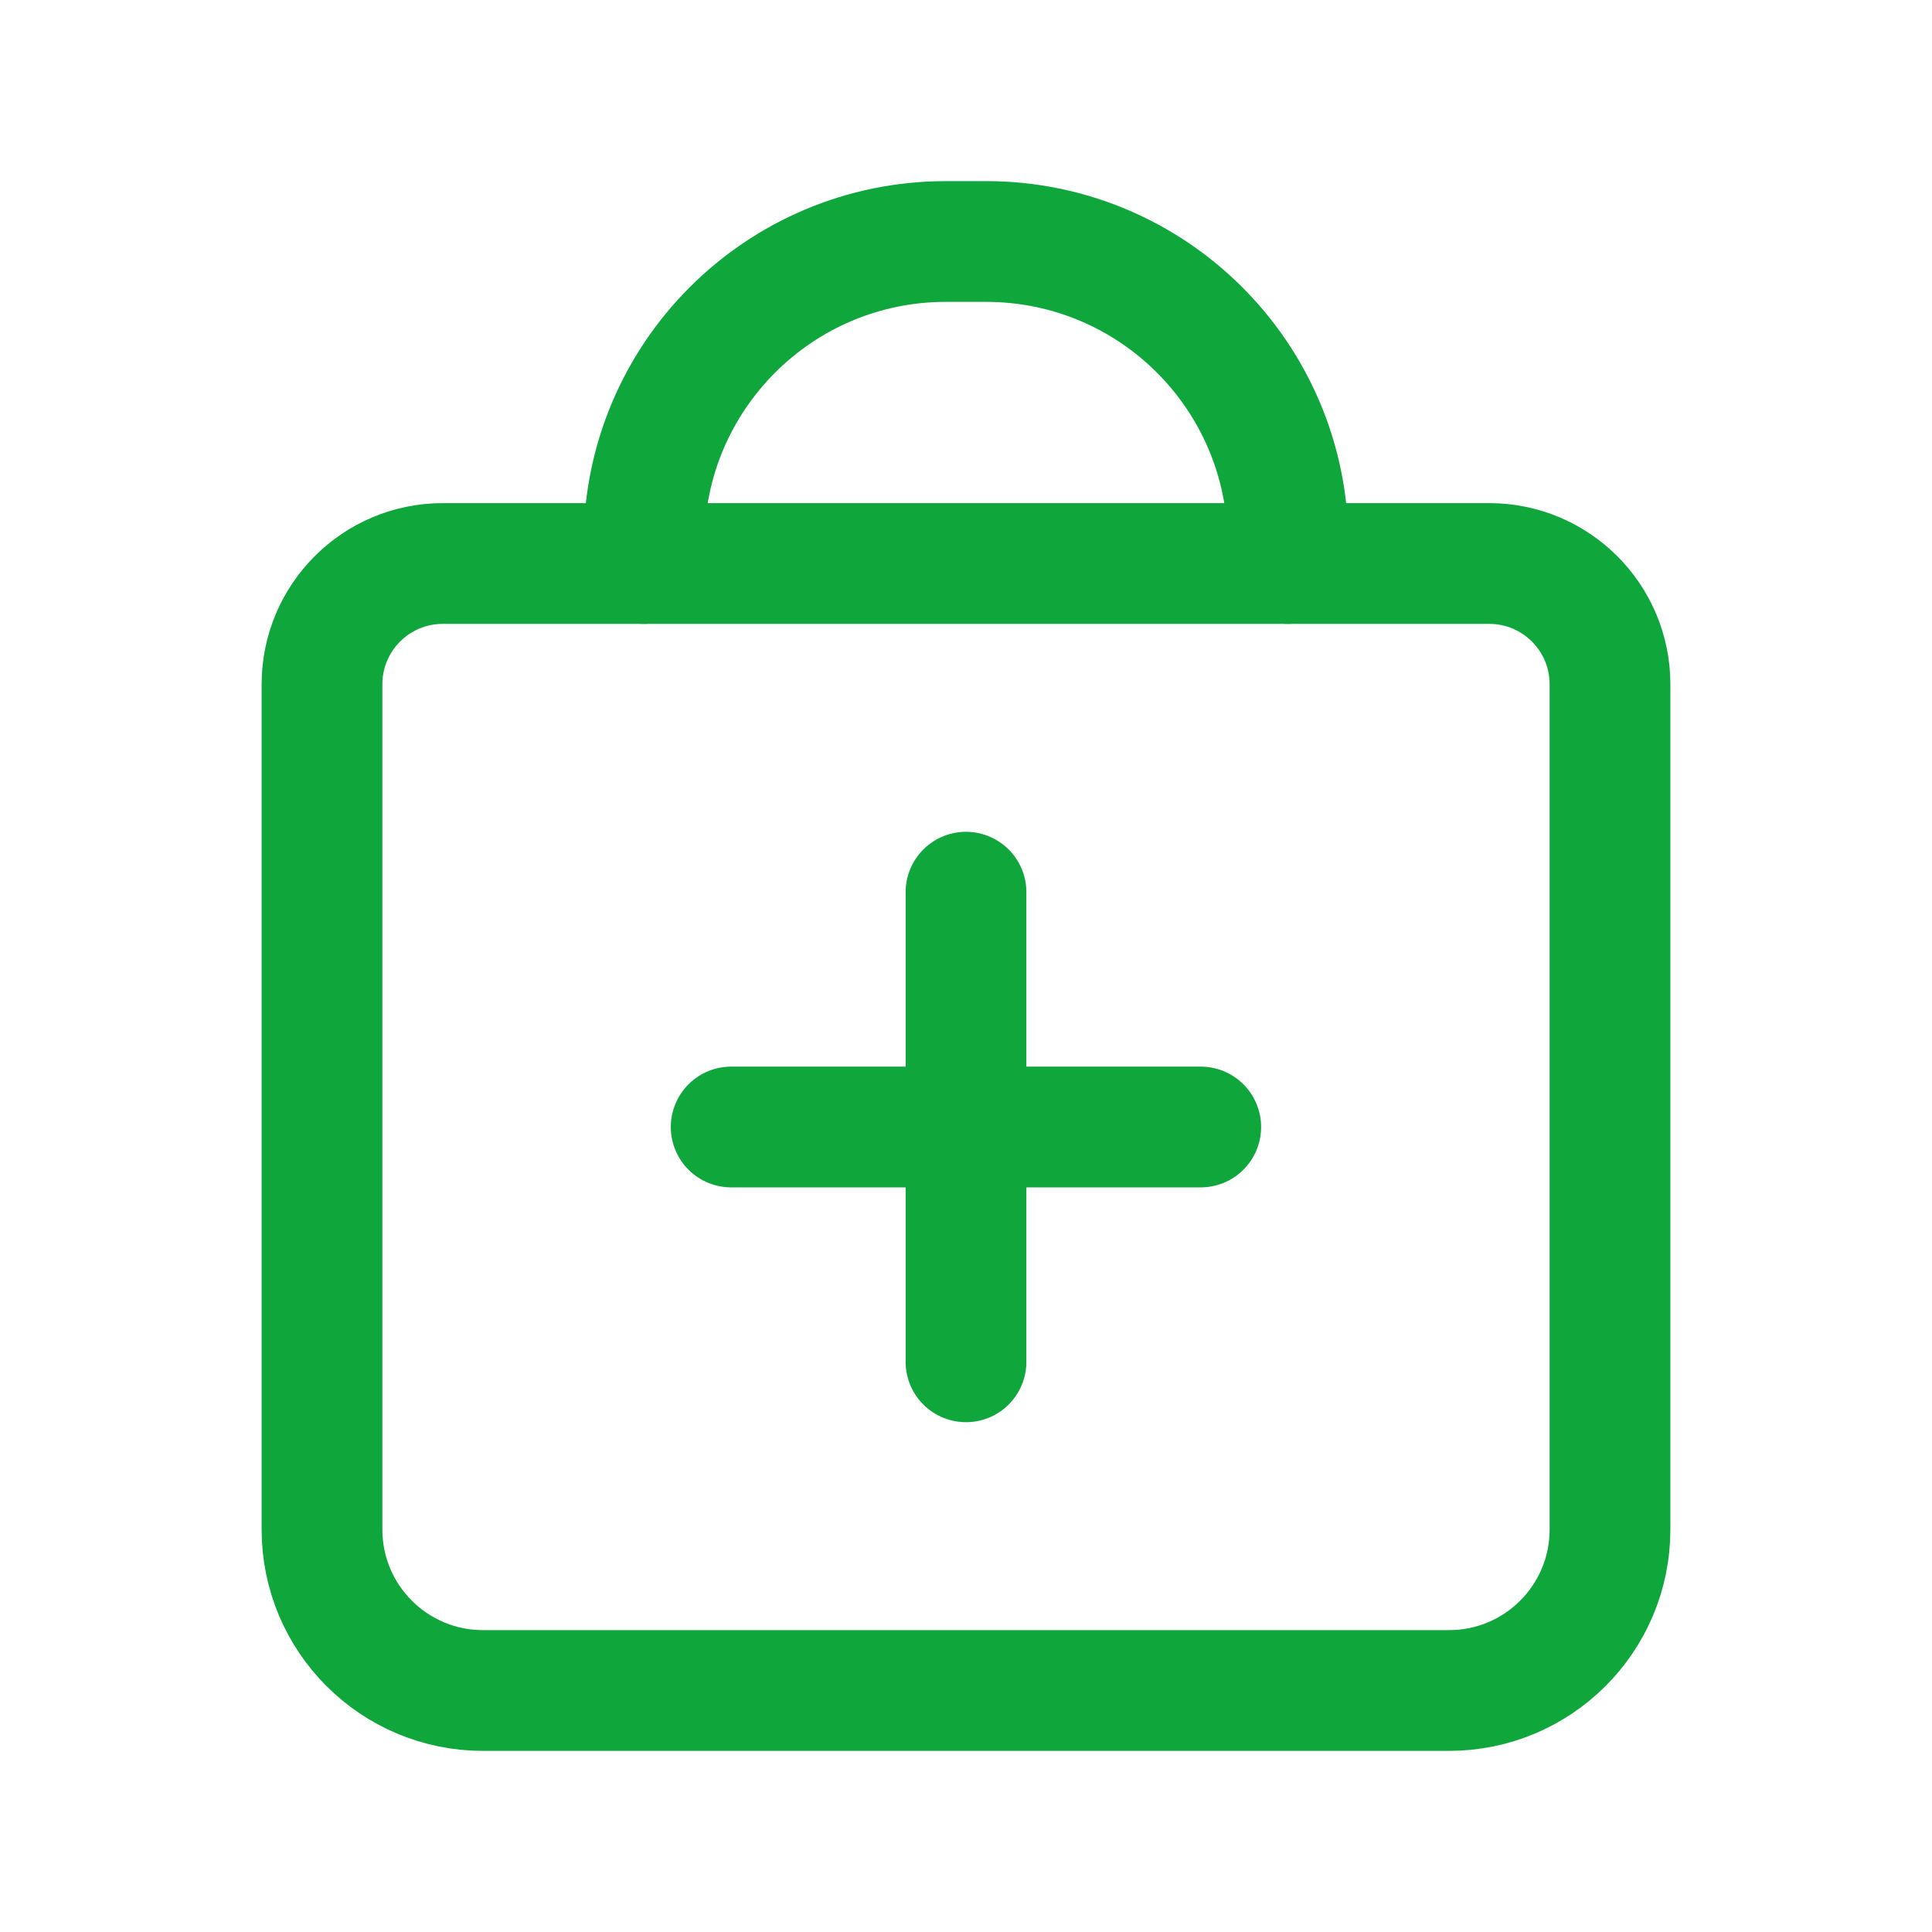 <svg width="24" height="24" viewBox="0 0 24 24" fill="none" xmlns="http://www.w3.org/2000/svg">
<path fill-rule="evenodd" clip-rule="evenodd" d="M18 21H6C4.895 21 4 20.105 4 19V8.5C4 7.672 4.672 7 5.5 7H18.5C19.328 7 20 7.672 20 8.5V19C20 20.105 19.105 21 18 21Z" stroke="#0FA63C" stroke-width="1.5" stroke-linecap="round" stroke-linejoin="round"/>
<path d="M8 7V6.75V6.75C8 4.679 9.679 3 11.75 3H12.25C14.321 3 16 4.679 16 6.75V6.75V7" stroke="#0FA63C" stroke-width="1.5" stroke-linecap="round" stroke-linejoin="round"/>
<path d="M12 11.083V16.917" stroke="#0FA63C" stroke-width="1.5" stroke-linecap="round" stroke-linejoin="round"/>
<path d="M9.083 14H14.916" stroke="#0FA63C" stroke-width="1.5" stroke-linecap="round" stroke-linejoin="round"/>
</svg>
